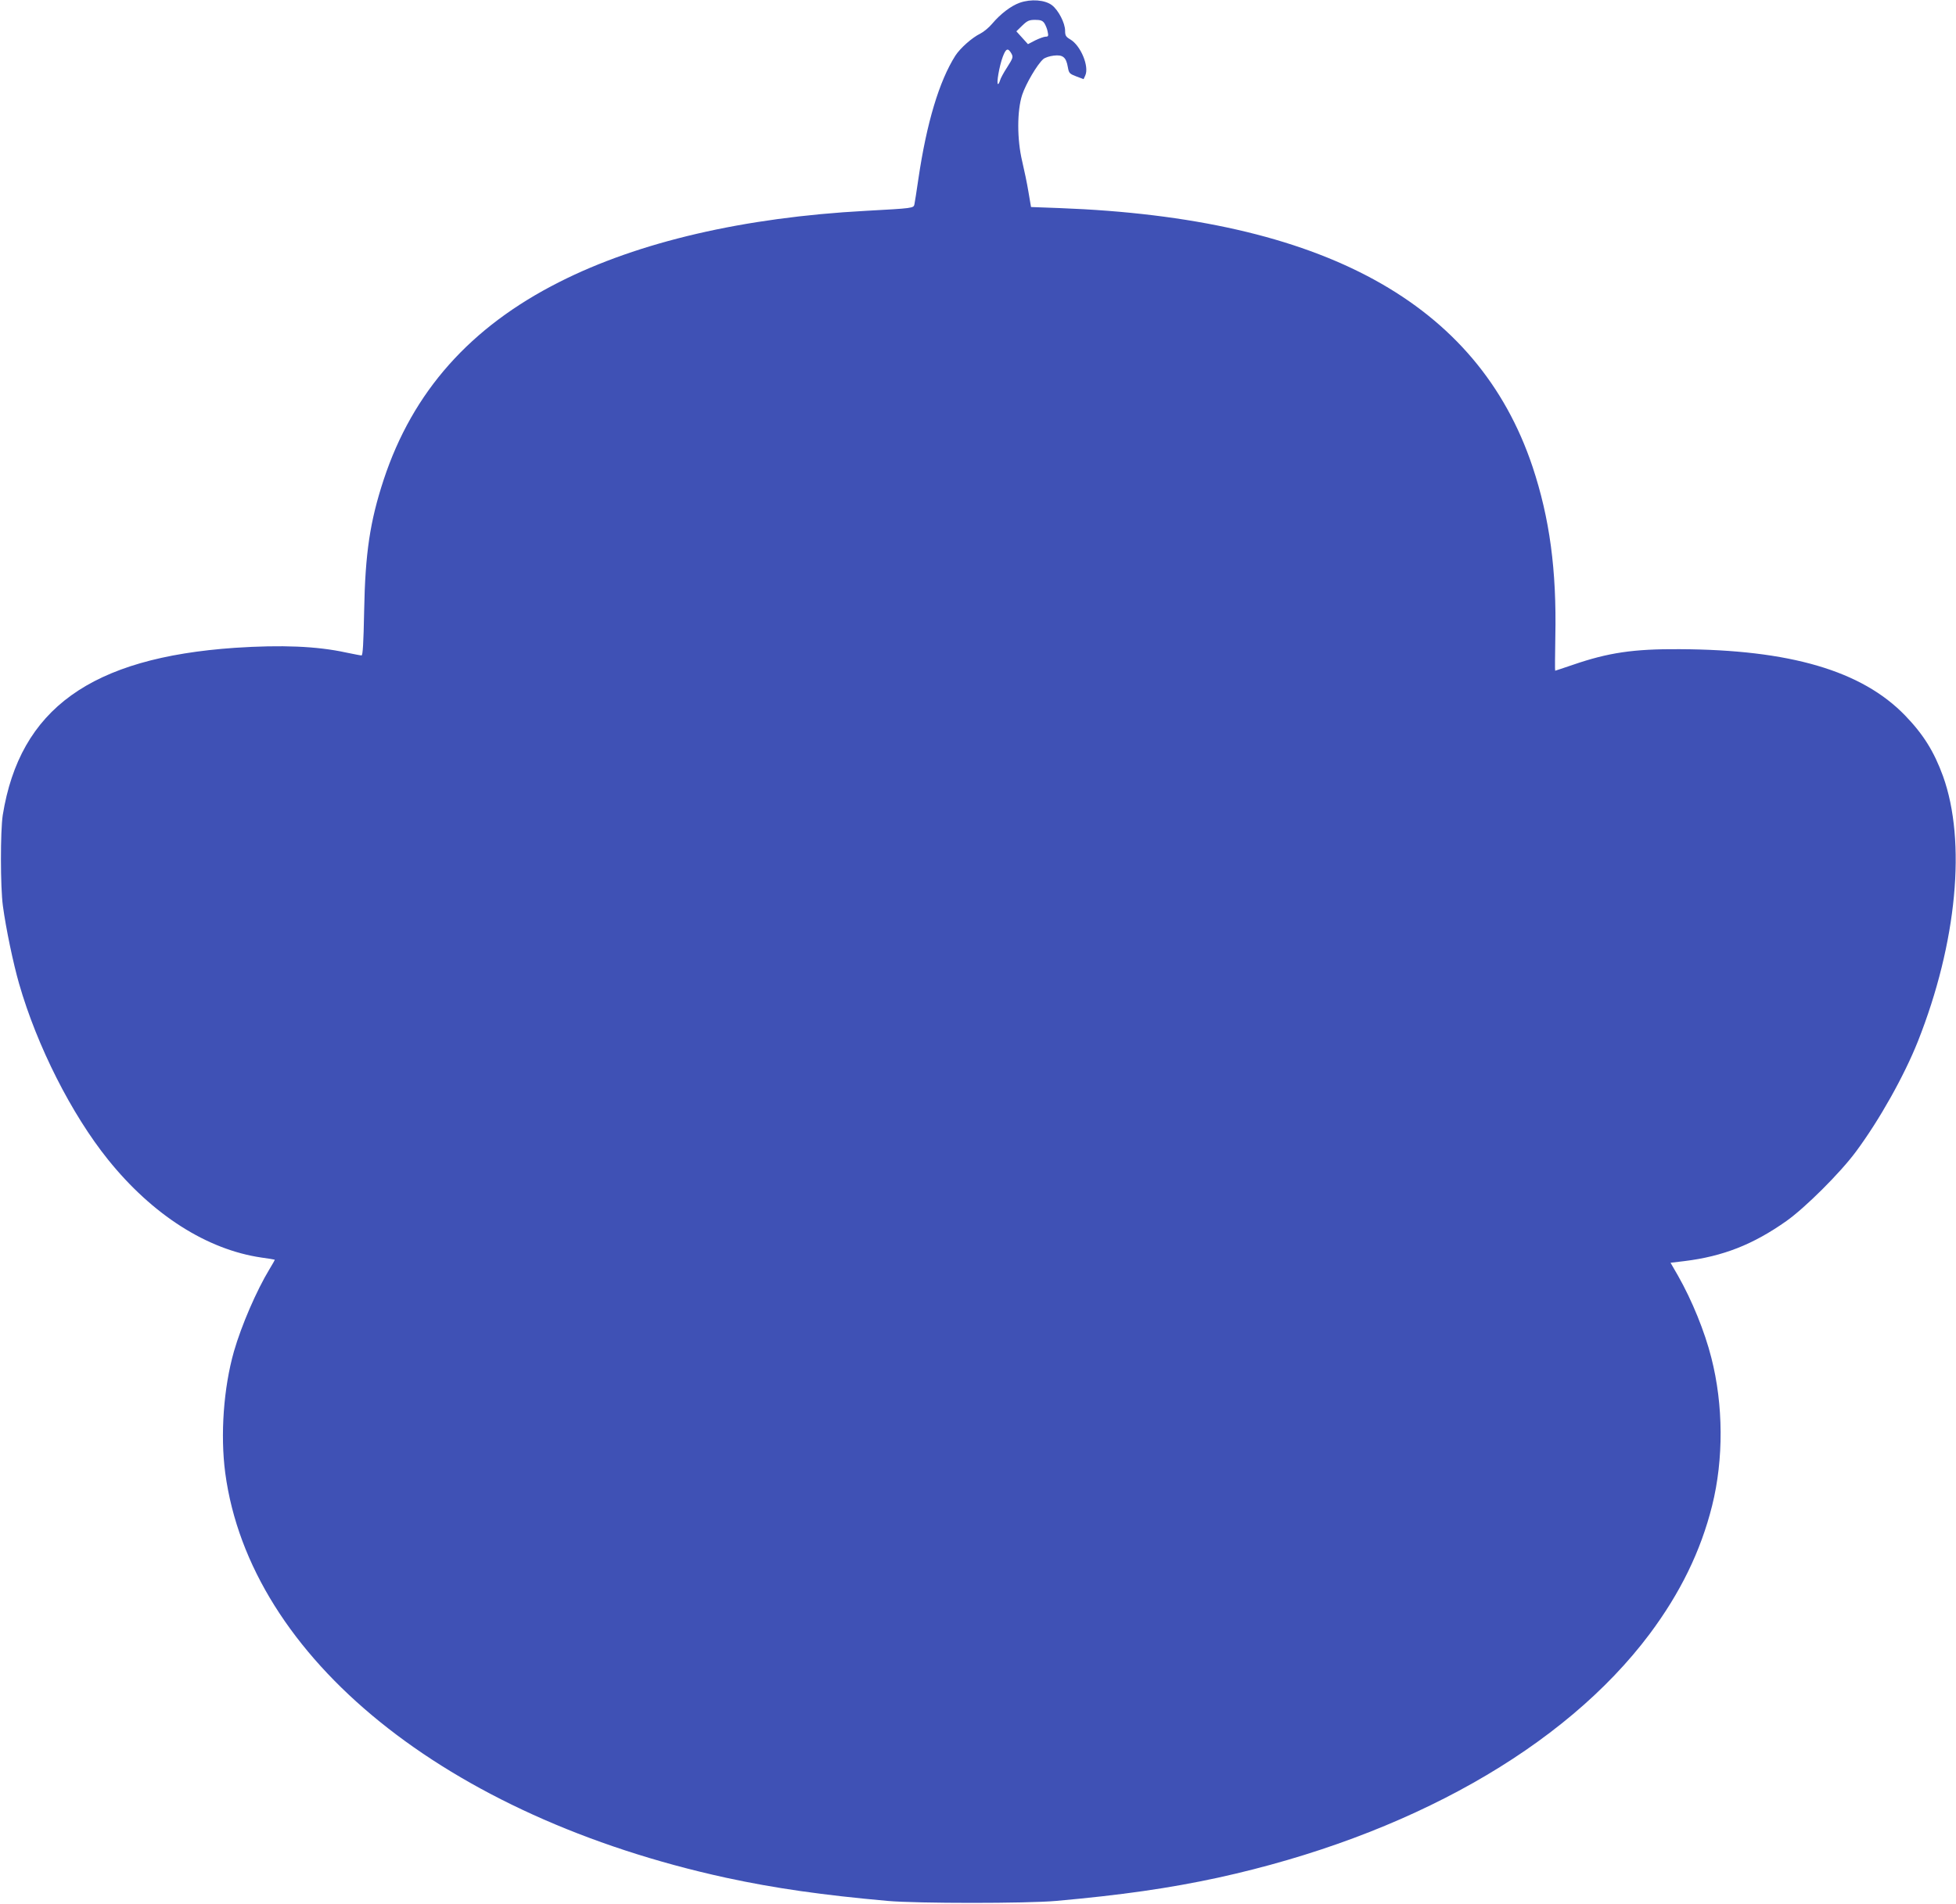 <?xml version="1.0" standalone="no"?>
<!DOCTYPE svg PUBLIC "-//W3C//DTD SVG 20010904//EN"
 "http://www.w3.org/TR/2001/REC-SVG-20010904/DTD/svg10.dtd">
<svg version="1.0" xmlns="http://www.w3.org/2000/svg"
 width="1280pt" height="1246pt" viewBox="0 0 1280 1246"
 preserveAspectRatio="xMidYMid meet">
<g transform="translate(0,1246) scale(0.1,-0.1)"
fill="#3f51b5" stroke="none">
<path d="M6673 12442 c-58 -21 -125 -72 -181 -138 -20 -24 -55 -53 -77 -64
-55 -27 -131 -95 -163 -144 -106 -167 -188 -440 -242 -806 -12 -80 -23 -155
-26 -167 -5 -26 -10 -26 -319 -43 -797 -43 -1486 -203 -2005 -466 -584 -295
-959 -718 -1149 -1293 -90 -274 -121 -481 -128 -858 -4 -214 -9 -293 -17 -293
-7 0 -52 9 -101 19 -192 42 -423 51 -727 31 -943 -65 -1408 -400 -1520 -1095
-16 -104 -16 -471 1 -595 20 -148 67 -373 106 -509 117 -407 343 -854 582
-1151 291 -362 648 -589 1004 -641 46 -6 85 -13 87 -14 1 -1 -14 -29 -34 -61
-85 -140 -184 -369 -233 -539 -68 -239 -90 -546 -57 -796 162 -1211 1445
-2249 3276 -2649 319 -69 634 -114 1060 -152 192 -17 908 -17 1100 0 426 38
741 83 1060 152 1243 272 2266 849 2825 1595 201 269 335 543 409 840 76 304
74 660 -5 968 -43 171 -127 377 -218 537 l-49 85 92 11 c251 31 448 108 666
262 123 87 353 316 455 454 155 209 316 497 406 723 255 644 318 1307 164
1735 -59 162 -129 274 -249 398 -283 292 -753 430 -1476 433 -302 2 -466 -23
-696 -102 -63 -21 -115 -39 -117 -39 -2 0 -1 100 1 223 9 436 -37 775 -149
1112 -359 1073 -1374 1628 -3093 1693 l-189 7 -17 100 c-9 55 -28 145 -41 200
-34 143 -34 329 0 434 24 72 98 199 138 234 11 10 42 20 69 23 59 7 81 -10 92
-76 7 -39 11 -43 55 -60 l48 -18 11 24 c27 59 -30 196 -98 236 -29 17 -34 25
-34 57 0 50 -44 135 -86 167 -46 35 -137 42 -211 16z m162 -135 c8 -13 18 -37
21 -55 6 -27 4 -32 -13 -32 -11 0 -41 -11 -68 -24 l-48 -25 -38 42 -38 42 39
38 c33 32 46 37 84 37 36 0 49 -5 61 -23z m-216 -198 c12 -23 10 -29 -28 -89
-23 -35 -44 -74 -47 -87 -4 -13 -9 -23 -13 -23 -12 0 9 120 31 178 21 56 34
61 57 21z"/>
</g>
</svg>
